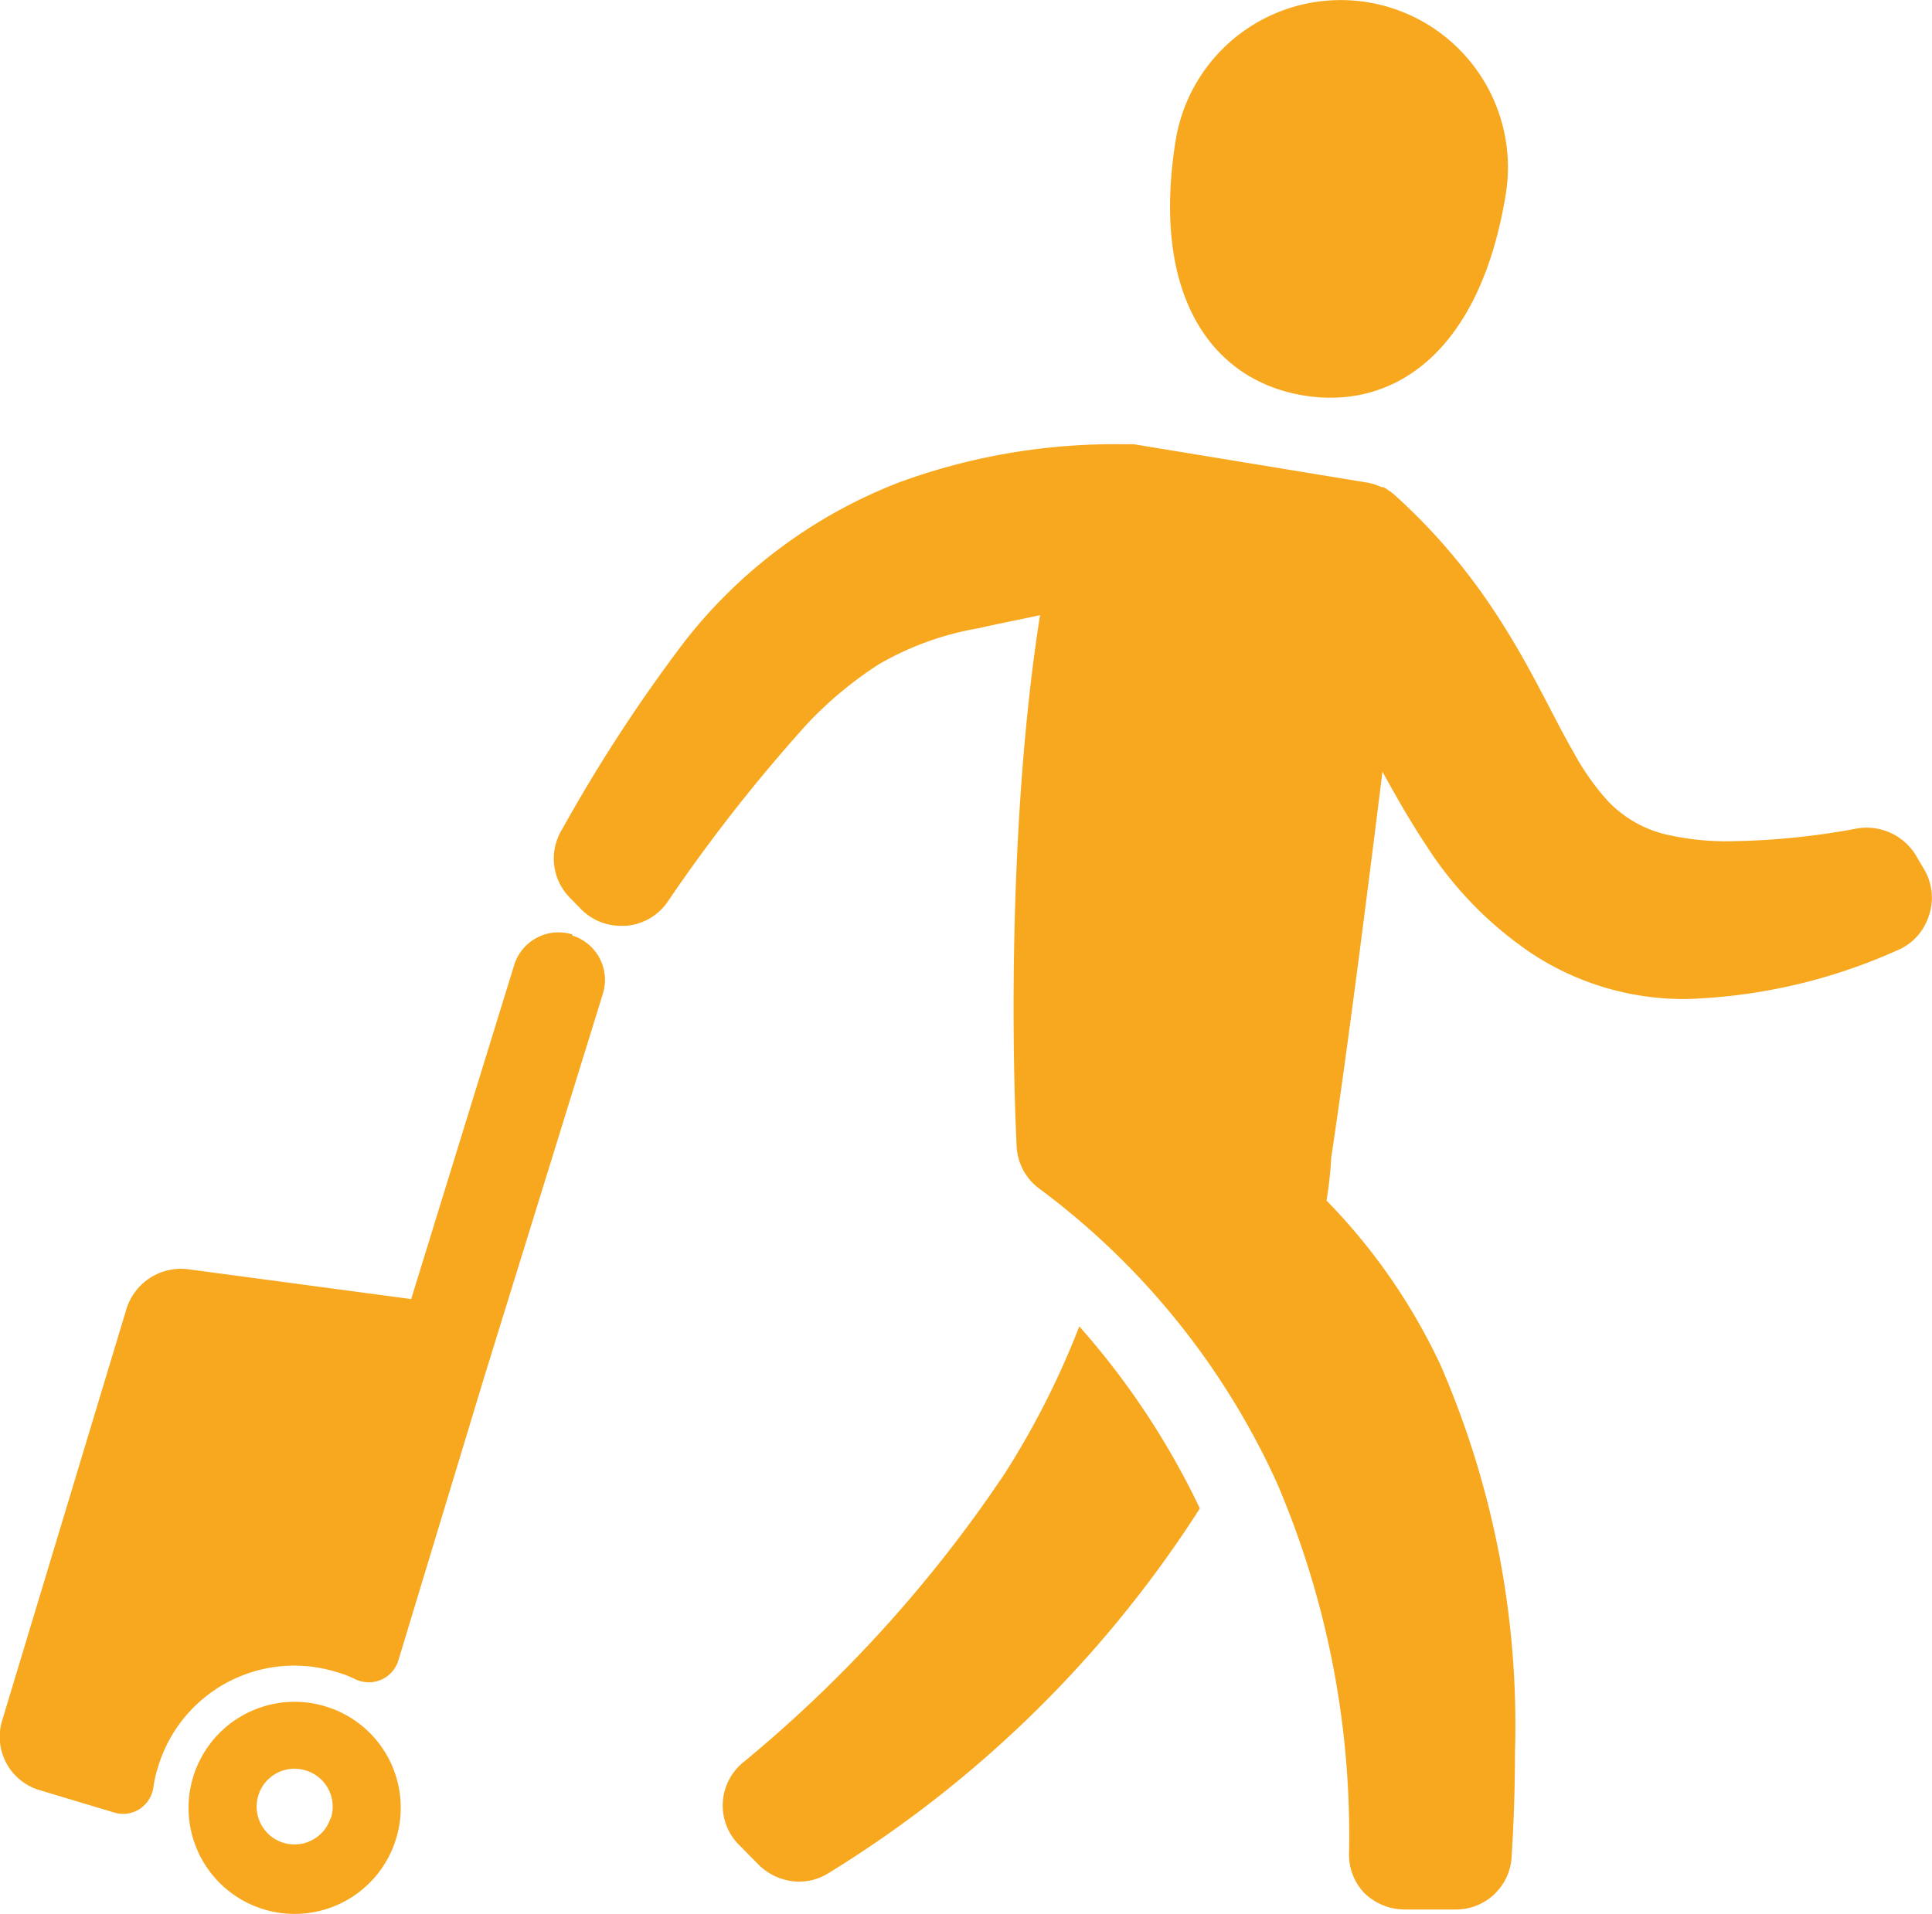 <?xml version="1.0"?>
<svg xmlns="http://www.w3.org/2000/svg" viewBox="0 0 69.4 68.77" width="69.4" height="68.77" x="0" y="0"><defs><style>.cls-1{fill:#f7a81e;}</style></defs><g id="Layer_2" data-name="Layer 2"><g id="Layer_1-2" data-name="Layer 1"><path class="cls-1" d="M69.11,31.22l-.27-.46a2.07,2.07,0,0,0-2.11-1,26.34,26.34,0,0,1-4.46.46A9.68,9.68,0,0,1,59.94,30a4.23,4.23,0,0,1-2.19-1.23A9,9,0,0,1,56.51,27c-1.29-2.23-2.67-5.86-6.45-9.25h0l0,0-.1-.08-.08-.05-.08-.06-.11-.06-.06,0-.15-.06h0a1.91,1.91,0,0,0-.41-.11l-8.34-1.37h-.38a22.53,22.53,0,0,0-8,1.35,18,18,0,0,0-7.73,5.7,56.53,56.53,0,0,0-4.42,6.77,2,2,0,0,0,.3,2.5l.37.38a2,2,0,0,0,1.45.6h.15a2,2,0,0,0,1.49-.83A58.94,58.94,0,0,1,29,26a13.82,13.82,0,0,1,2.56-2.13,10.72,10.72,0,0,1,3.59-1.3c.64-.15,1.38-.29,2.21-.47-.26,1.65-.45,3.34-.59,5-.28,3.33-.36,6.56-.36,9.08,0,3,.11,5,.11,5a2,2,0,0,0,.81,1.52,27.15,27.15,0,0,1,8.55,10.6,32.13,32.13,0,0,1,2.58,13.24A2,2,0,0,0,49,68a2.09,2.09,0,0,0,1.45.6h1.85a2,2,0,0,0,2-1.91c.08-1.26.12-2.51.12-3.74a32.43,32.43,0,0,0-2.67-13.9,21.47,21.47,0,0,0-4.1-5.92,13.85,13.85,0,0,0,.17-1.55c.54-3.56,1.26-9.18,1.84-13.86.49.9,1,1.79,1.57,2.65A13.36,13.36,0,0,0,55,34.24a9.94,9.94,0,0,0,5.62,1.65h0a20,20,0,0,0,7.49-1.73,2,2,0,0,0,1.17-1.24A2,2,0,0,0,69.11,31.22Zm-33,21.69a48,48,0,0,1-9.42,10.41,2,2,0,0,0-.1,3l.67.68a2.1,2.1,0,0,0,1.44.6,2,2,0,0,0,1.05-.3A41.83,41.83,0,0,0,42.57,55c.18-.27.36-.54.53-.81a28.06,28.06,0,0,0-4.33-6.54A30,30,0,0,1,36.11,52.91Zm10.73-38.7c3.28.53,6.34-1.61,7.25-7.24A6,6,0,0,0,42.23,5.05C41.33,10.68,43.57,13.68,46.84,14.21Z"/><path class="cls-1" d="M11.68,61.3a3.81,3.81,0,1,0,2.55,4.75A3.8,3.8,0,0,0,11.68,61.3Zm.2,4a1.36,1.36,0,1,1-.91-1.7A1.36,1.36,0,0,1,11.88,65.34Zm8.68-31.73a1.67,1.67,0,0,0-2.09,1.1l-3.7,12-8-1.07A2.05,2.05,0,0,0,4.55,47L.09,61.77a2,2,0,0,0,1.36,2.55l2.63.79A1.1,1.1,0,0,0,5,65a1.13,1.13,0,0,0,.51-.78,4.05,4.05,0,0,1,.17-.75,5.11,5.11,0,0,1,6.38-3.41,4,4,0,0,1,.71.27,1.11,1.11,0,0,0,1.54-.68l3.1-10.23h0l4.24-13.7A1.67,1.67,0,0,0,20.56,33.61Z"/></g></g></svg>
